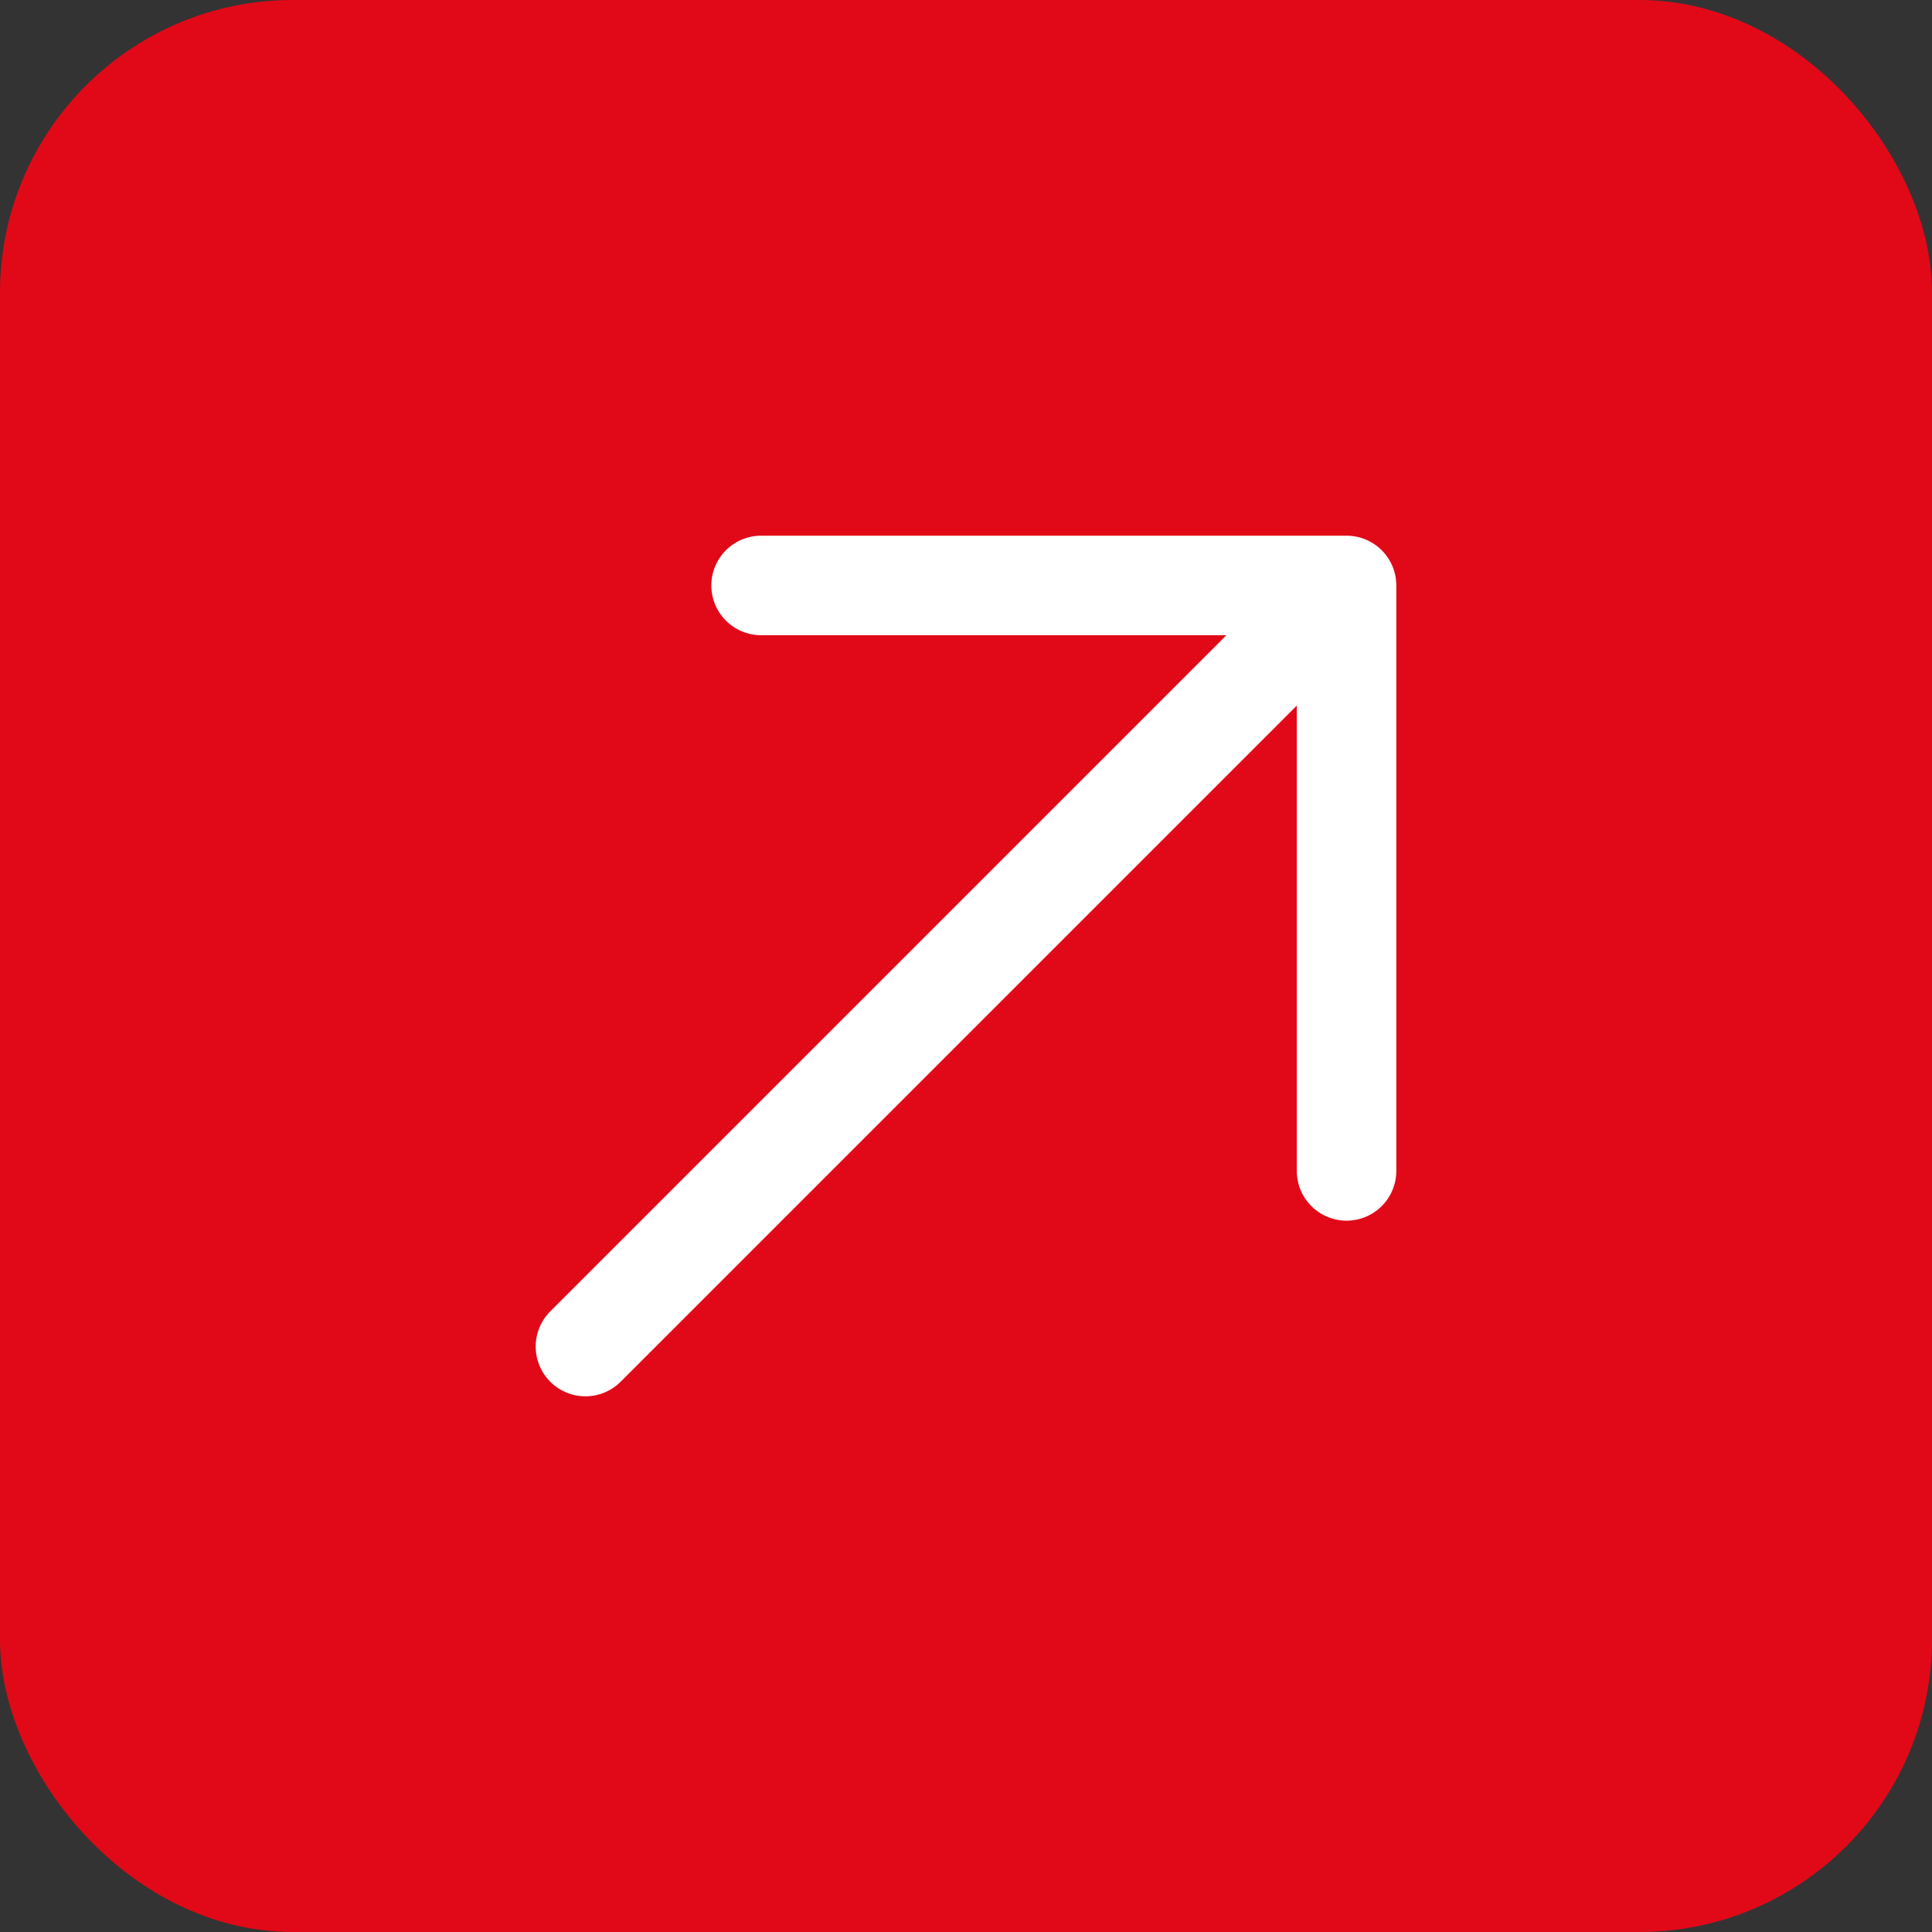 <?xml version="1.0" encoding="UTF-8"?> <svg xmlns="http://www.w3.org/2000/svg" width="33" height="33" viewBox="0 0 33 33" fill="none"><rect x="0" y="0" width="33" height="33" fill="#333333" stroke="none"/><rect x="0.5" y="0.5" width="32" height="32" rx="4.5" fill="#E10918" stroke="#E10918"></rect><path d="M13 10H23M23 10V20M23 10L10 23" stroke="white" stroke-width="1.7" stroke-linecap="round"></path></svg> 